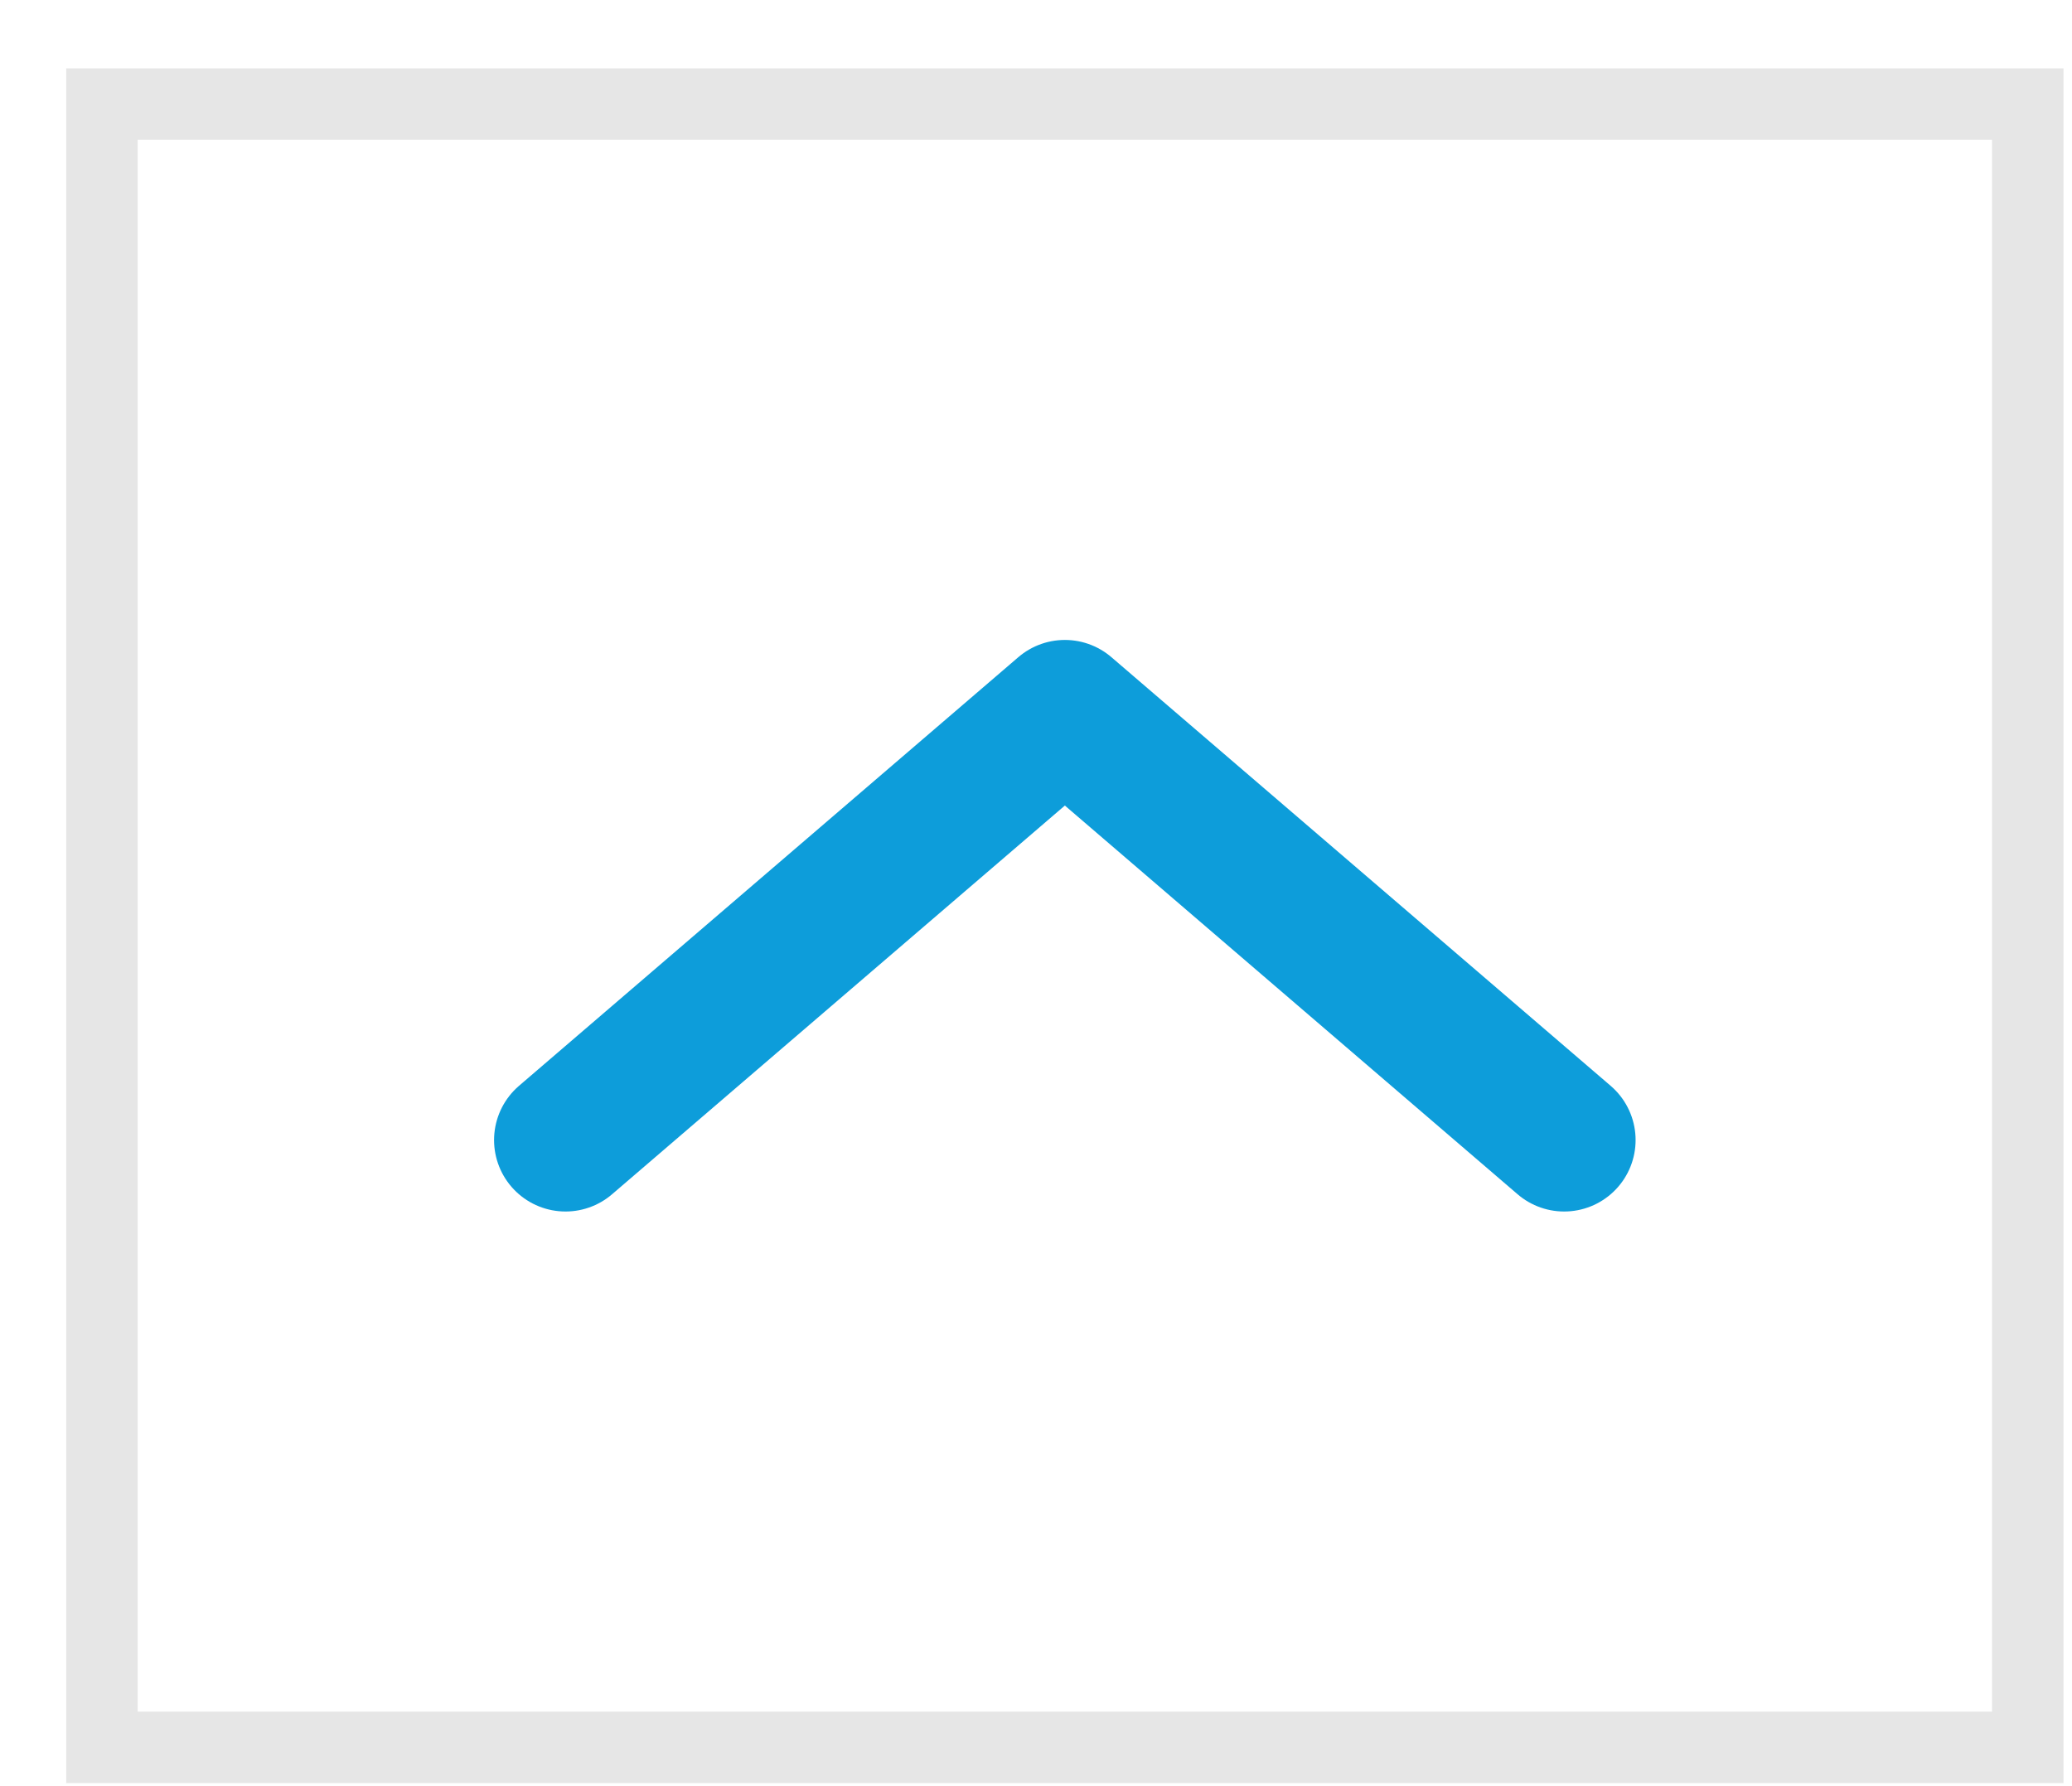 <svg width="29" height="25" viewBox="0 0 29 25" fill="none" xmlns="http://www.w3.org/2000/svg">
<rect x="28.381" y="1.457" width="23" height="26.954" transform="rotate(90 28.381 1.457)" stroke="#E6E6E6"/>
<path d="M21.892 15.957L14.904 9.957L7.915 15.957" stroke="#0D9DDA" stroke-width="2" stroke-linecap="round" stroke-linejoin="round"/>
</svg>
